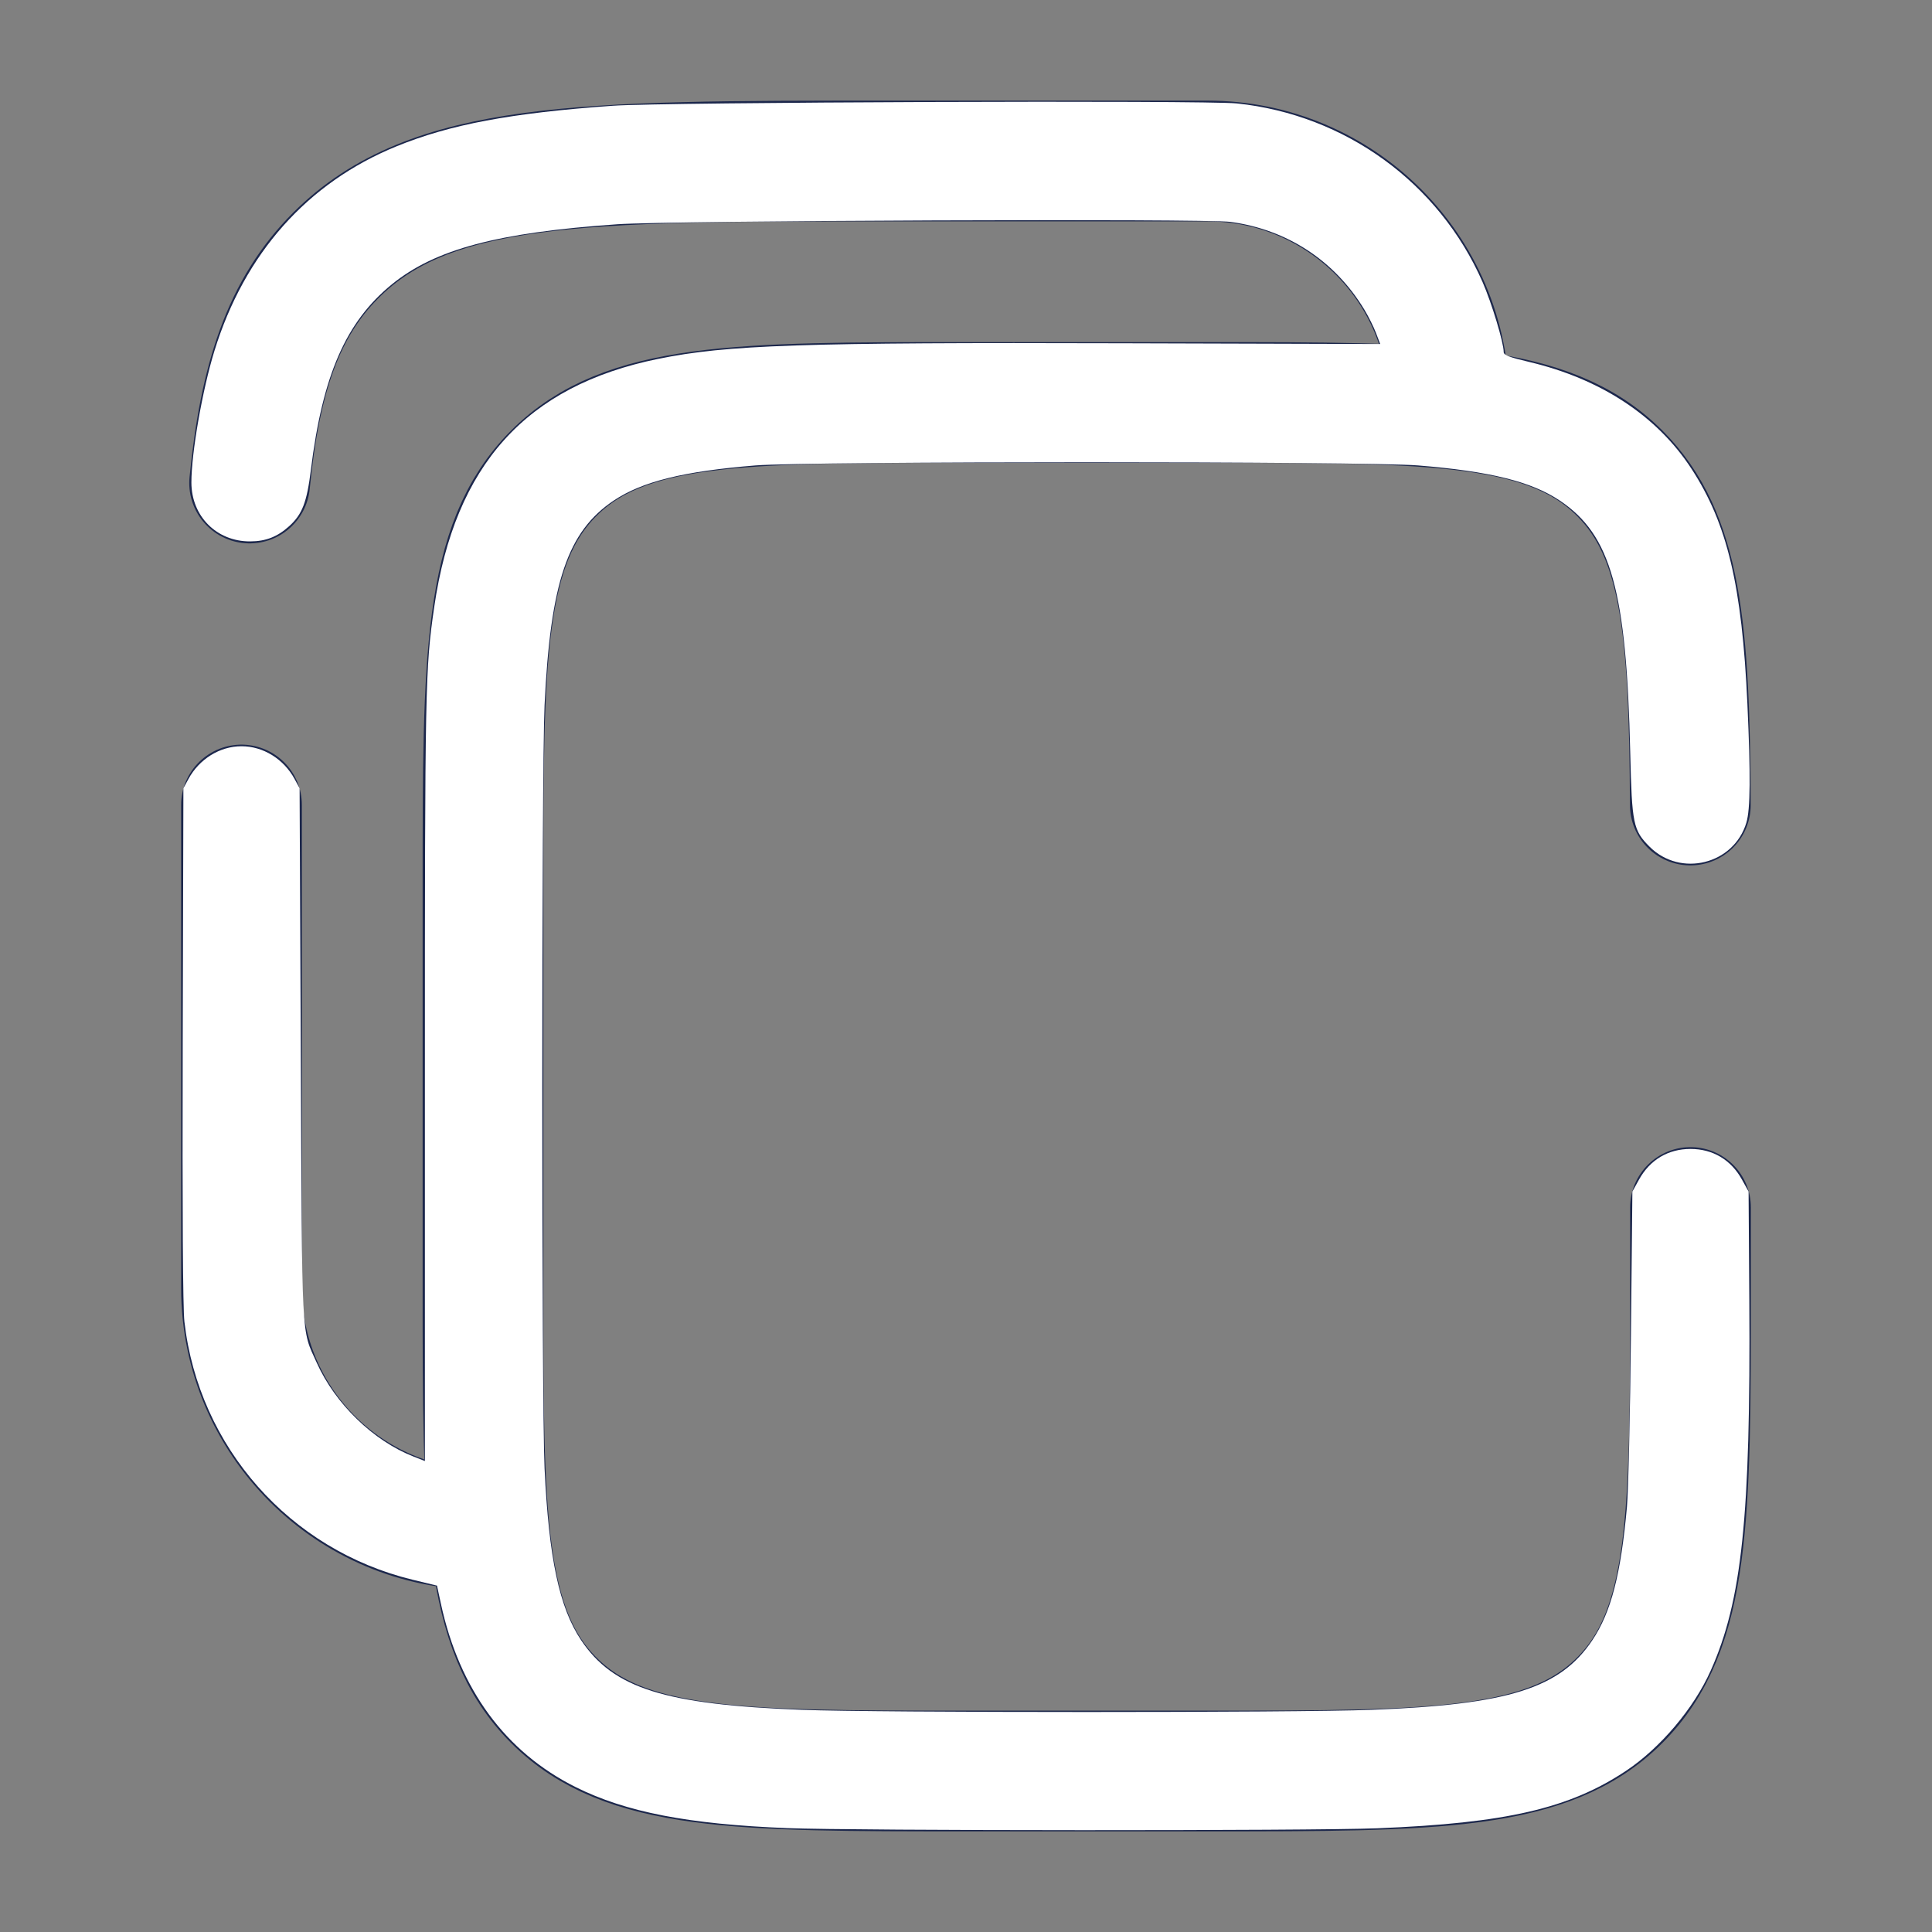 <?xml version="1.0" encoding="UTF-8" standalone="no"?>
<!-- Uploaded to: SVG Repo, www.svgrepo.com, Generator: SVG Repo Mixer Tools -->

<svg
   width="800px"
   height="800px"
   viewBox="0 0 24 24"
   fill="none"
   version="1.1"
   id="svg2"
   sodipodi:docname="copy.svg"
   inkscape:version="1.3.2 (091e20ef0f, 2023-11-25, custom)"
   xmlns:inkscape="http://www.inkscape.org/namespaces/inkscape"
   xmlns:sodipodi="http://sodipodi.sourceforge.net/DTD/sodipodi-0.dtd"
   xmlns="http://www.w3.org/2000/svg"
   xmlns:svg="http://www.w3.org/2000/svg">
  <rect x="0" y="0" width="24" height="24" fill="#808080" stroke="none"/>
  <defs
     id="defs2" />
  <sodipodi:namedview
     id="namedview2"
     pagecolor="#ffffff"
     bordercolor="#000000"
     borderopacity="0.25"
     inkscape:showpageshadow="2"
     inkscape:pageopacity="0.0"
     inkscape:pagecheckerboard="0"
     inkscape:deskcolor="#d1d1d1"
     inkscape:zoom="1.06"
     inkscape:cx="399.5283"
     inkscape:cy="400"
     inkscape:window-width="1920"
     inkscape:window-height="1052"
     inkscape:window-x="0"
     inkscape:window-y="0"
     inkscape:window-maximized="1"
     inkscape:current-layer="svg2" />
  <path
     d="M20.998 10C20.986 7.825 20.89 6.647 20.121 5.879C19.243 5 17.828 5 15 5H12C9.172 5 7.757 5 6.879 5.879C6 6.757 6 8.172 6 11V16C6 18.828 6 20.243 6.879 21.121C7.757 22 9.172 22 12 22H15C17.828 22 19.243 22 20.121 21.121C21 20.243 21 18.828 21 16V15"
     stroke="#1C274C"
     stroke-width="1.5"
     stroke-linecap="round"
     id="path1" />
  <path
     d="M3 10V16C3 17.657 4.343 19 6 19M18 5C18 3.343 16.657 2 15 2H11C7.229 2 5.343 2 4.172 3.172C3.518 3.825 3.229 4.7 3.101 6"
     stroke="#1C274C"
     stroke-width="1.5"
     stroke-linecap="round"
     id="path2" />
  <path
     style="fill:#ffffff;stroke-width:1.205"
     d="m 325.943,756.985 c -40.944,-1.616 -66.82,-6.632 -87.54,-16.971 -29.071,-14.506 -48.169,-40.487 -55.832,-75.955 l -1.617,-7.484 -10.053,-2.432 C 120.035,641.837 82.299,599.182 76.363,547.279 75.72,541.658 75.477,501.919 75.661,432.547 l 0.282,-106.132 2.04,-3.774 C 82.499,314.288 91.03,309.004 100,309.004 c 8.97,0 17.501,5.284 22.017,13.638 l 2.04,3.774 0.497,109.906 c 0.55,121.525 0.141,113.594 6.593,127.96 7.639,17.01 23.463,32.347 40.079,38.849 l 4.717,1.846 V 446.827 c 0,-163.077 0.134,-169.861 3.85,-195.412 8.578,-58.973 38.065,-91.666 92.721,-102.804 28.624,-5.833 59.171,-6.858 192.723,-6.468 l 106.275,0.31 -1.744,-4.59 c -0.959,-2.524 -3.144,-6.9 -4.855,-9.723 -12.251,-20.214 -31.948,-33.105 -55.406,-36.262 -10.413,-1.401 -231.855,-0.547 -253.846,0.98 -49.667,3.448 -75.488,10.324 -93.372,24.866 -19.045,15.486 -28.733,37.669 -33.562,76.847 -1.654,13.42 -3.583,18.423 -8.985,23.303 -4.88,4.409 -9.657,6.276 -16.132,6.307 -13.882,0.066 -24.333,-10.398 -24.355,-24.386 -0.019,-12.196 4.573,-38.452 9.529,-54.479 12.491,-40.4 38.506,-69.644 75.352,-84.705 22.247,-9.094 47.404,-13.816 89.639,-16.825 21.05,-1.5 245.294,-2.328 258.414,-0.955 44.881,4.699 83.608,32.834 101.661,73.855 3.777,8.582 8.793,25.147 8.793,29.037 0,1.325 2.092,2.146 10.613,4.163 29.627,7.014 52.88,22.333 67.166,44.249 14.832,22.755 20.898,48.277 23.141,97.372 1.355,29.651 1.235,43.567 -0.422,49.121 -5.158,17.29 -27.266,22.786 -40.086,9.966 -6.774,-6.774 -7.314,-9.391 -7.999,-38.804 -1.57,-67.431 -7.969,-90.328 -29.216,-104.539 -11.771,-7.873 -28.859,-12.103 -58.677,-14.526 -21.46,-1.744 -252.866,-1.744 -274.326,0 -29.818,2.423 -46.907,6.653 -58.677,14.526 -19.126,12.792 -26.248,33.846 -28.66,84.727 -1.27,26.784 -1.27,289.254 0,316.038 1.765,37.241 6.106,57.65 15.132,71.144 13.344,19.951 34.612,26.659 91.443,28.844 31.194,1.199 204.655,1.199 235.849,0 56.831,-2.184 78.1,-8.893 91.443,-28.844 7.749,-11.586 11.8,-27.201 14.323,-55.208 0.579,-6.43 1.323,-38.436 1.653,-71.125 l 0.6,-59.434 2.747,-4.957 c 4.546,-8.205 12.072,-12.685 21.31,-12.685 9.238,0 16.764,4.48 21.31,12.685 l 2.747,4.957 0.298,44.811 c 0.598,89.799 -3.034,124.633 -16.02,153.636 -6.985,15.6 -20.8,31.938 -35.01,41.404 -23.444,15.617 -49.699,21.683 -103.042,23.807 -27.303,1.087 -216.377,1.033 -244.34,-0.071 z"
     id="path3"
     transform="scale(0.03)" />
</svg>
